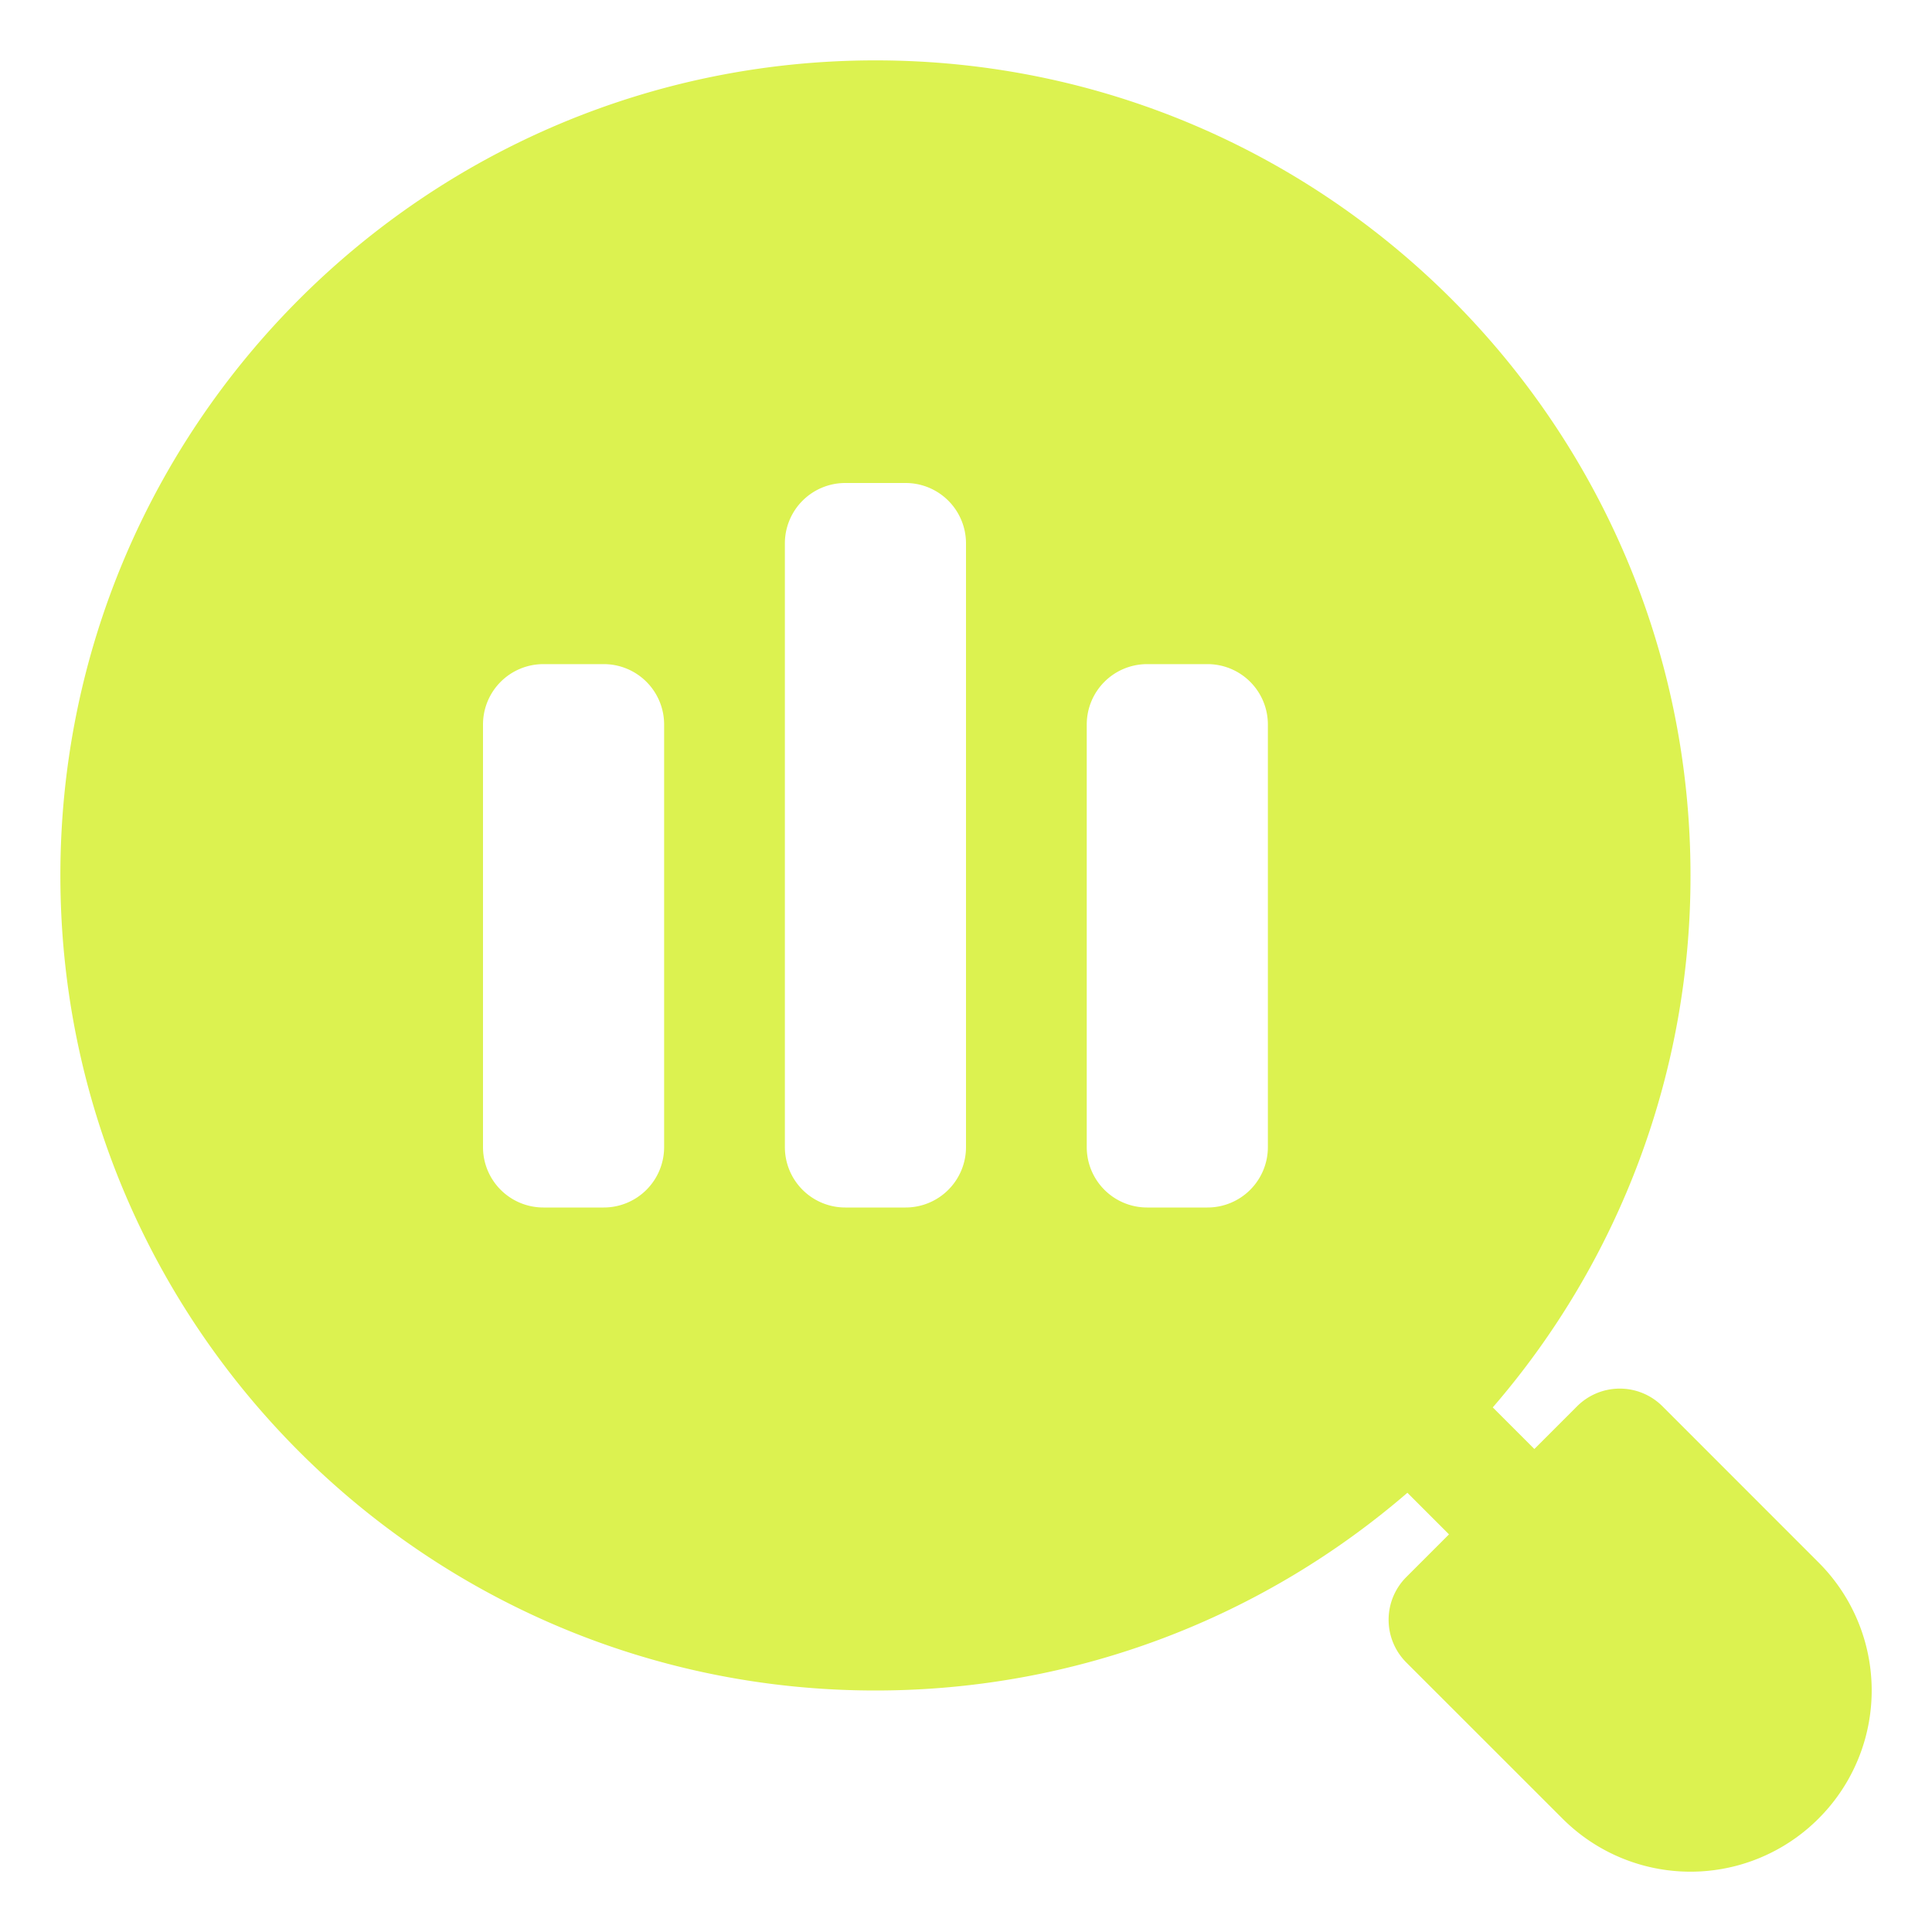 <?xml version="1.0" encoding="UTF-8"?> <svg xmlns="http://www.w3.org/2000/svg" xmlns:xlink="http://www.w3.org/1999/xlink" version="1.1" width="512" height="512" x="0" y="0" viewBox="0 0 32 32" style="enable-background:new 0 0 512 512" xml:space="preserve" fill-rule="evenodd" class=""><g><path d="m23.311 24.725.689.689-.707.707a1 1 0 0 0 0 1.415l2.586 2.585a2.996 2.996 0 0 0 4.242 0 2.996 2.996 0 0 0 0-4.242l-2.585-2.586a1 1 0 0 0-1.415 0l-.707.707-.689-.689A13.444 13.444 0 0 0 28 14.5C28 7.049 21.951 1 14.5 1S1 7.049 1 14.5 7.049 28 14.5 28c3.366 0 6.445-1.234 8.811-3.275zM21 12a1 1 0 0 0-1-1h-1a1 1 0 0 0-1 1v7a1 1 0 0 0 1 1h1a1 1 0 0 0 1-1zm-10 0a1 1 0 0 0-1-1H9a1 1 0 0 0-1 1v7a1 1 0 0 0 1 1h1a1 1 0 0 0 1-1zm5-3a1 1 0 0 0-1-1h-1a1 1 0 0 0-1 1v10a1 1 0 0 0 1 1h1a1 1 0 0 0 1-1z" fill="#dcf250" opacity="1" data-original="#000000" class=""></path></g></svg> 